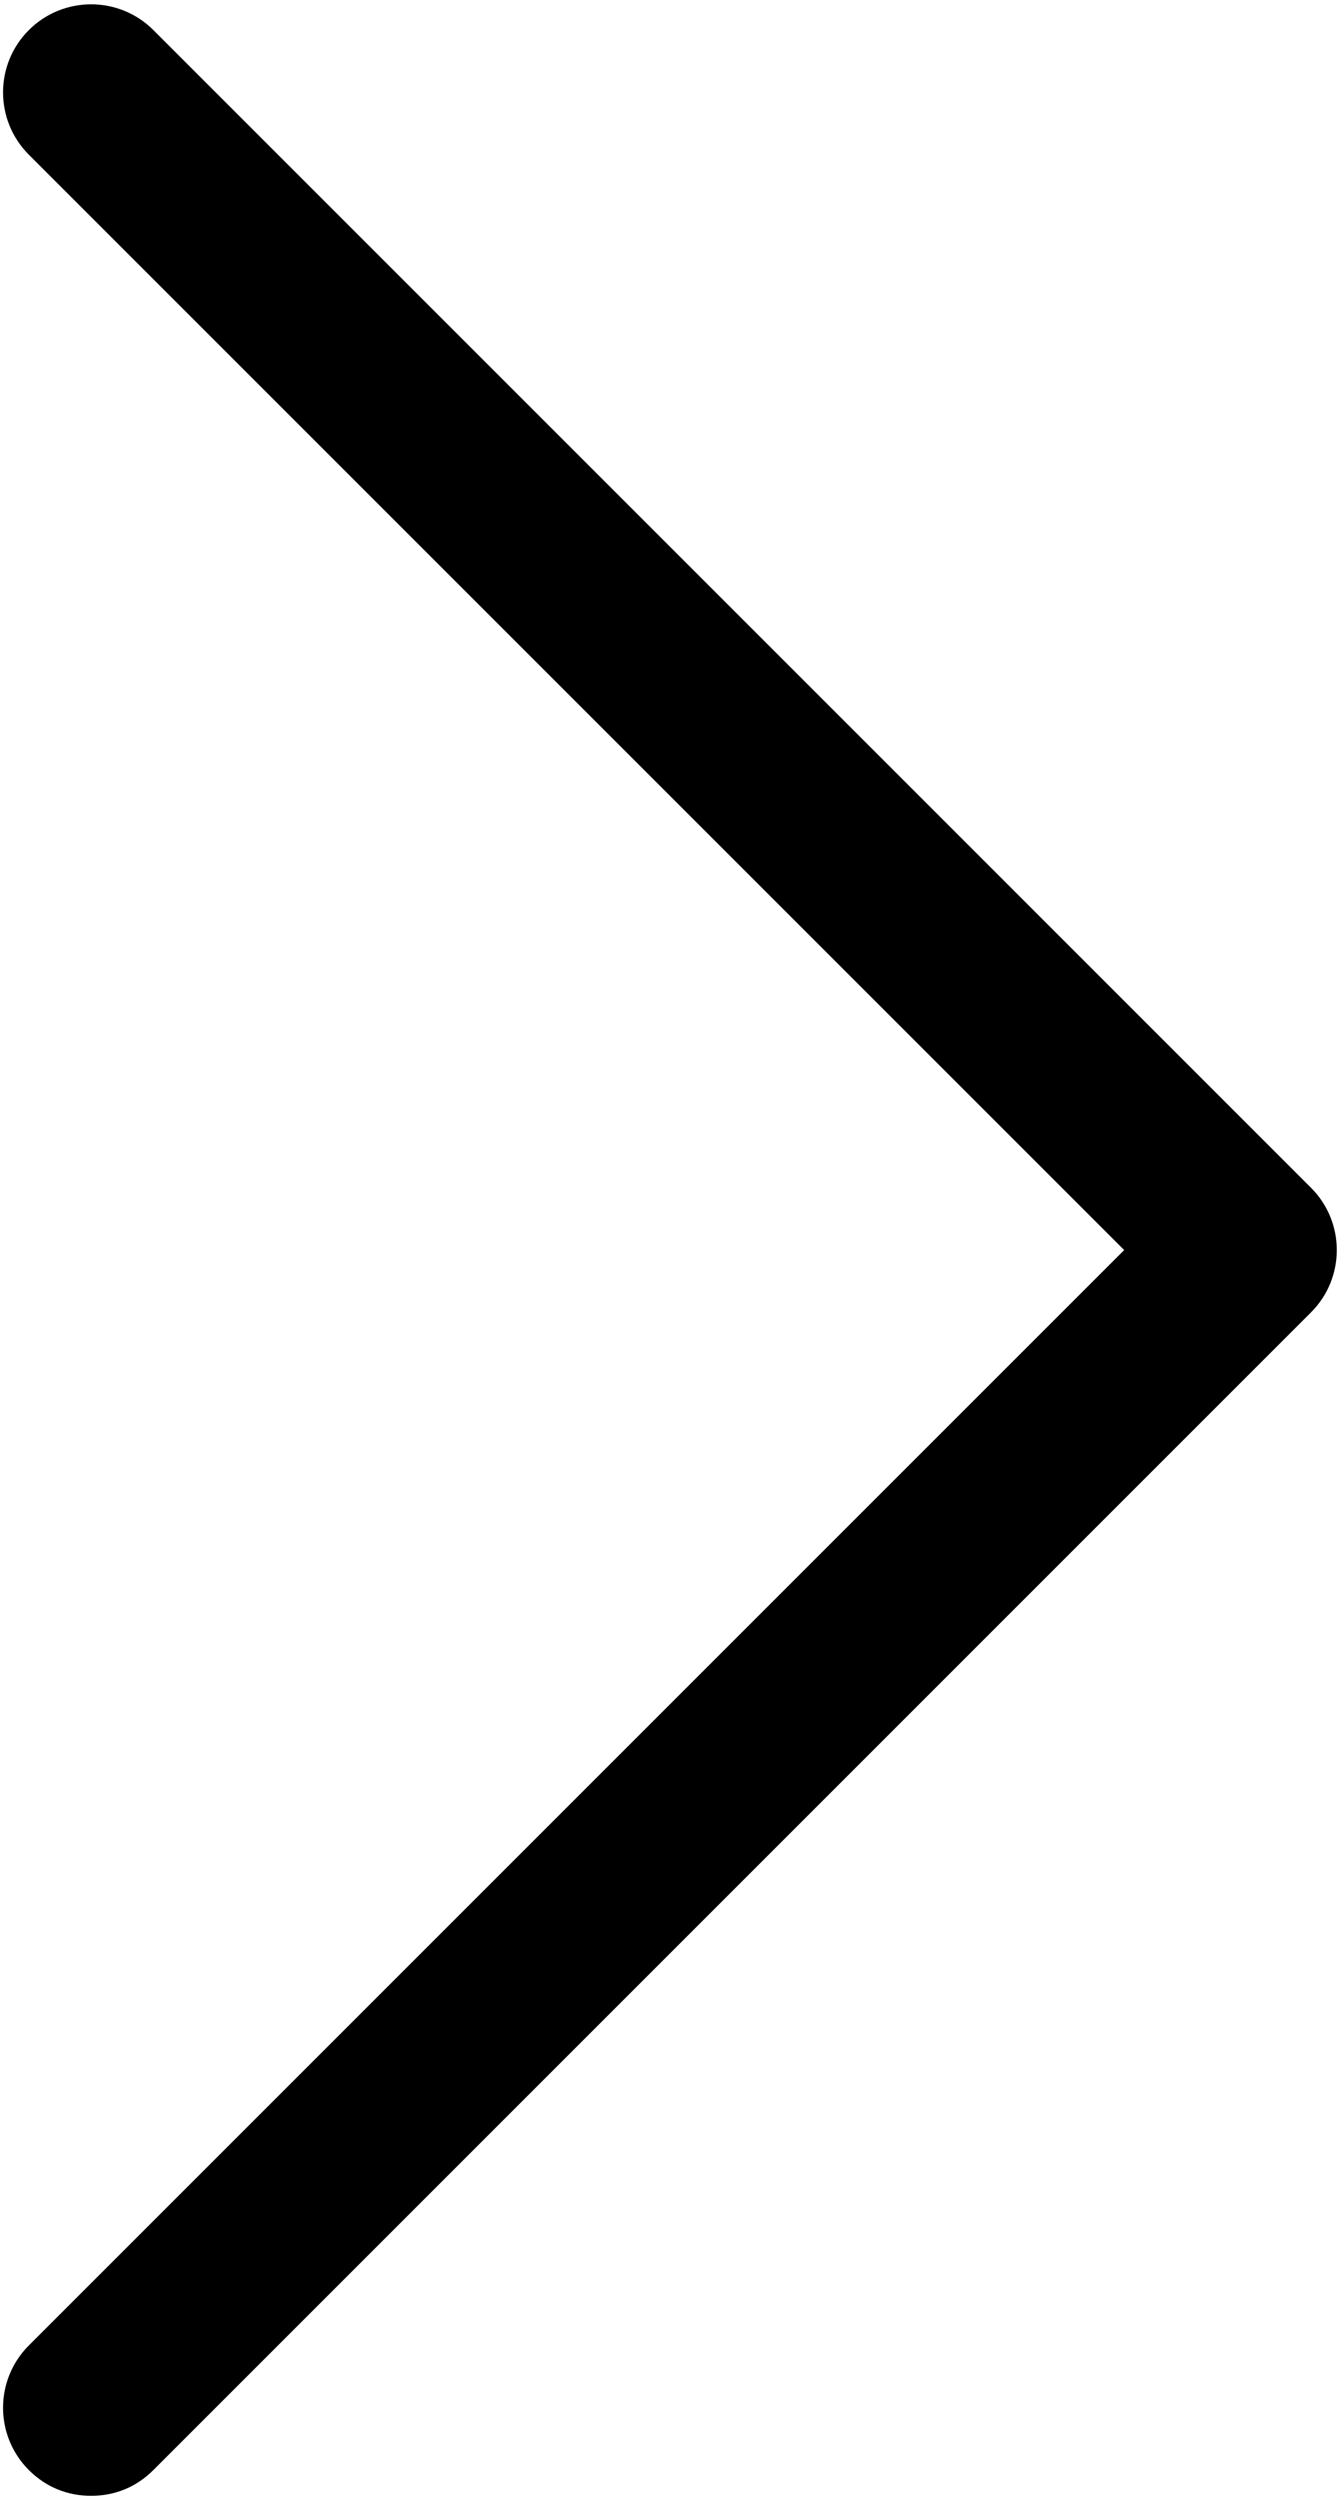 <?xml version="1.0" encoding="UTF-8"?>
<svg width="248px" height="462px" viewBox="0 0 248 462" version="1.1" xmlns="http://www.w3.org/2000/svg" xmlns:xlink="http://www.w3.org/1999/xlink">
    <!-- Generator: Sketch 54.1 (76490) - https://sketchapp.com -->
    <title>arrow-right</title>
    <desc>Created with Sketch.</desc>
    <g id="Page-1" stroke="none" stroke-width="1" fill="none" fill-rule="evenodd">
        <g id="arrow-right" fill="#000000" fill-rule="nonzero">
            <path d="M28.347,456.438 C25.172,459.614 21.203,461.201 16.837,461.201 C12.471,461.201 8.502,459.614 5.327,456.438 C-1.024,450.087 -1.024,439.768 5.327,433.418 L207.746,231 L5.327,28.582 C-1.024,22.231 -1.024,11.912 5.327,5.561 C11.678,-0.789 21.997,-0.789 28.347,5.561 L242.276,219.49 C248.626,225.841 248.626,236.16 242.276,242.51 L28.347,456.438 Z" id="Path"></path>
        </g>
    </g>
</svg>